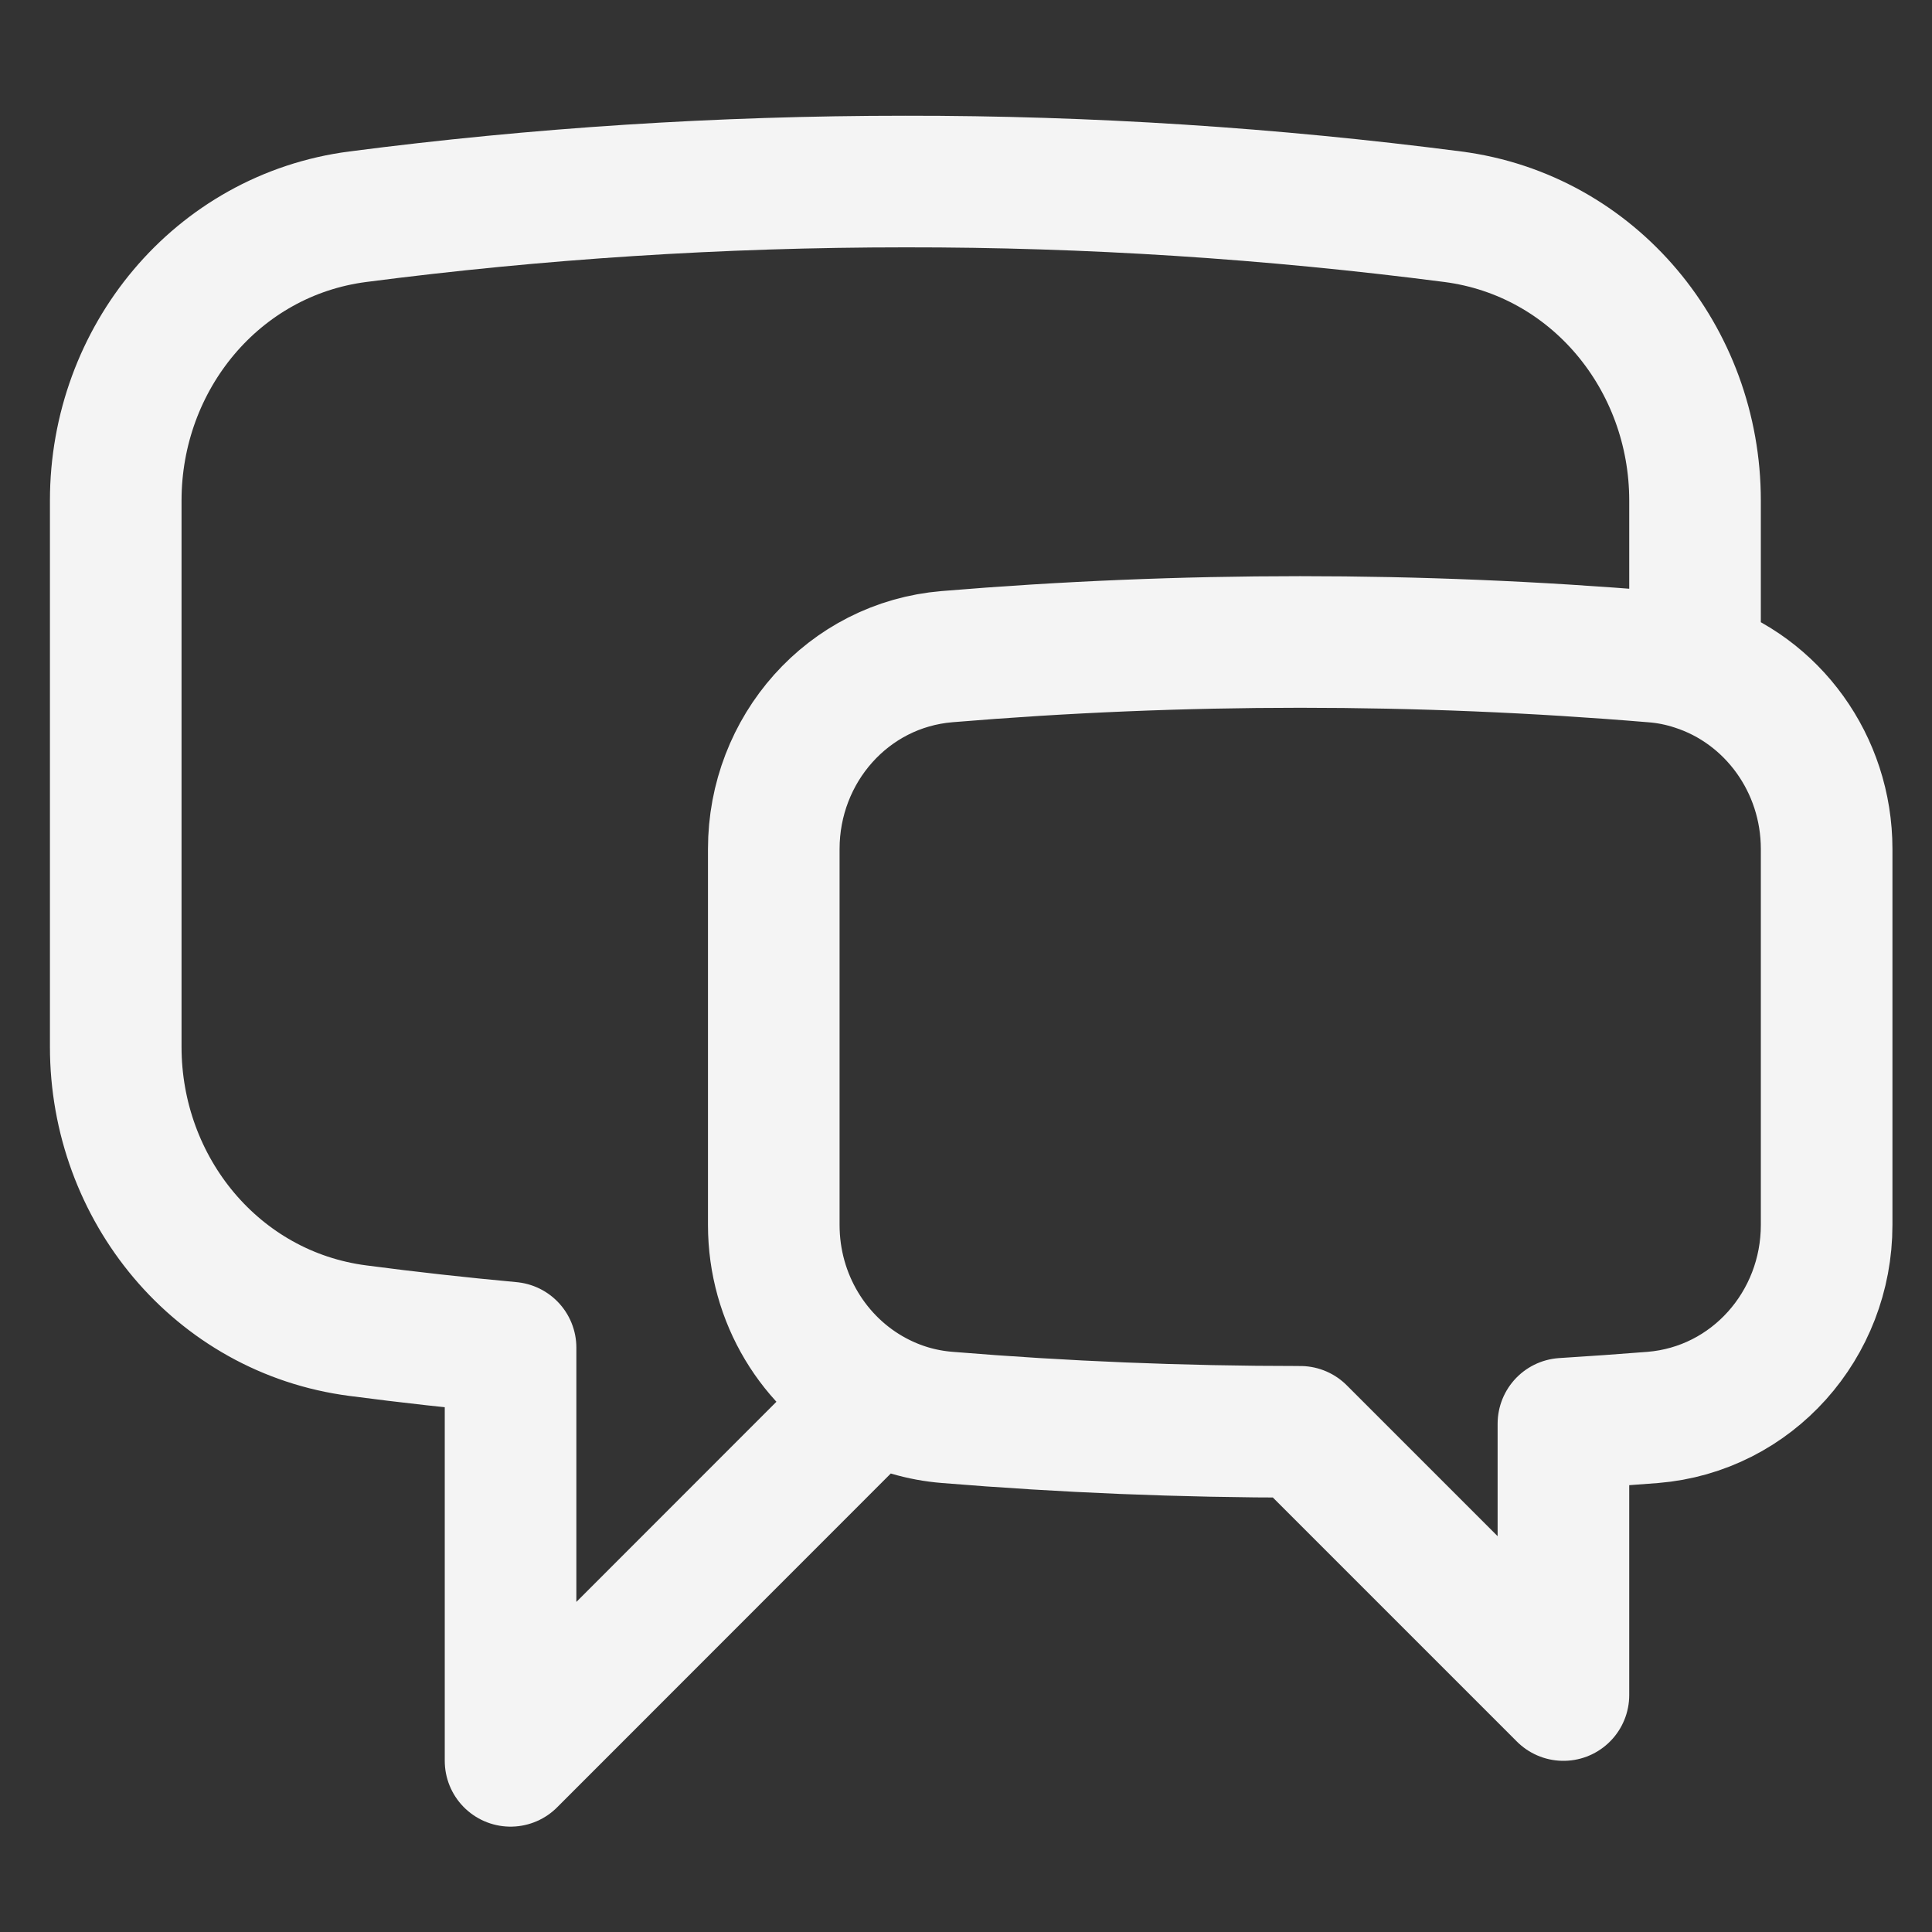 <svg xmlns="http://www.w3.org/2000/svg" xmlns:xlink="http://www.w3.org/1999/xlink" width="100" zoomAndPan="magnify" viewBox="0 0 75 75" height="100" preserveAspectRatio="xMidYMid meet" version="1.0"><rect x="0" y="0" width="75" height="75" fill="#333333" stroke="none"/><path stroke-linecap="round" transform="matrix(3.406, 0, 0, 3.406, -3.174, -3.174)" fill="none" stroke-linejoin="round" d="M 20.251 8.511 C 21.134 8.795 21.751 9.639 21.751 10.608 L 21.751 14.894 C 21.751 16.03 20.903 16.994 19.77 17.087 C 19.429 17.114 19.09 17.138 18.751 17.159 L 18.751 20.251 L 15.751 17.251 C 14.396 17.251 13.056 17.196 11.73 17.087 C 11.439 17.064 11.163 16.983 10.905 16.845 M 20.251 8.511 C 20.096 8.46 19.936 8.428 19.773 8.416 C 17.091 8.193 14.409 8.193 11.726 8.416 C 10.595 8.51 9.751 9.473 9.751 10.608 L 9.751 14.894 C 9.751 15.731 10.21 16.474 10.905 16.845 M 20.251 8.511 L 20.251 6.637 C 20.251 5.015 19.098 3.611 17.49 3.402 C 15.419 3.134 13.339 2.999 11.251 3.001 C 9.135 3.001 7.052 3.137 5.01 3.402 C 3.402 3.611 2.251 5.015 2.251 6.637 L 2.251 12.863 C 2.251 14.484 3.402 15.889 5.01 16.098 C 5.587 16.174 6.167 16.238 6.751 16.292 L 6.751 21.001 L 10.905 16.845 " stroke="#f4f4f4" stroke-width="1.5" stroke-opacity="1" stroke-miterlimit="4"/></svg>